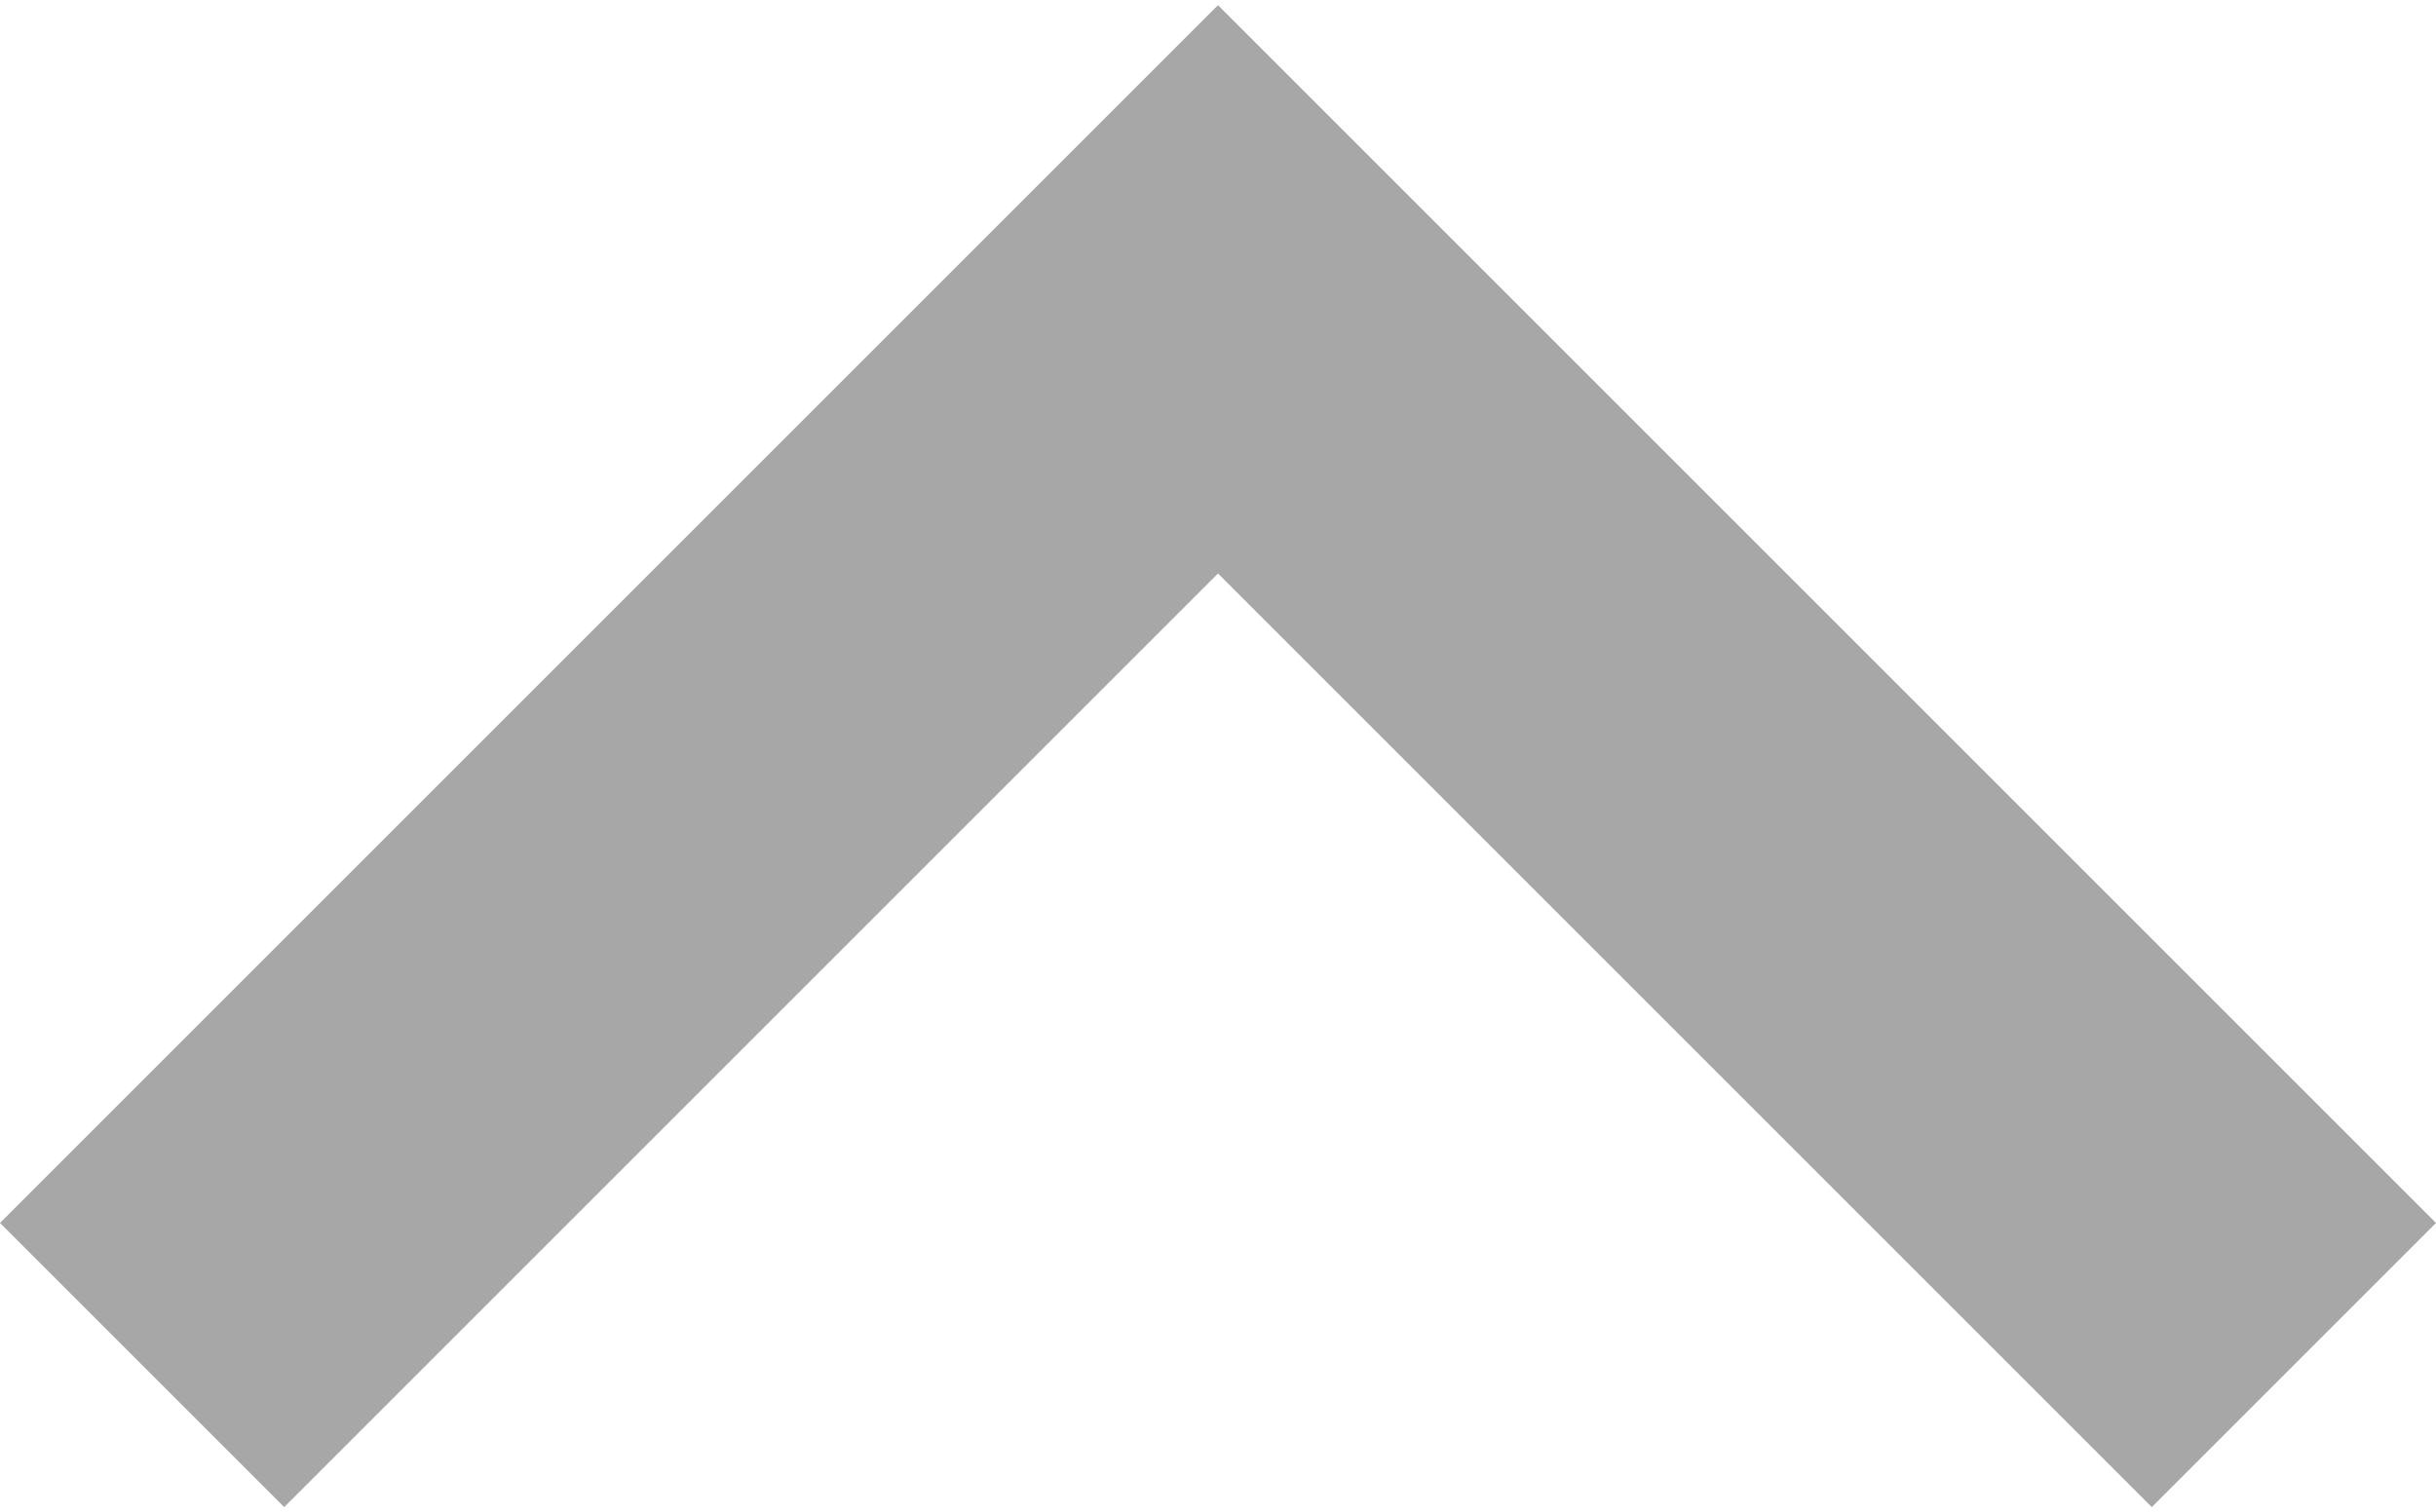 <?xml version="1.0" encoding="UTF-8"?>
<svg width="306px" height="190px" viewBox="0 0 306 190" version="1.1" xmlns="http://www.w3.org/2000/svg" xmlns:xlink="http://www.w3.org/1999/xlink">
    <!-- Generator: Sketch 45.2 (43514) - http://www.bohemiancoding.com/sketch -->
    <title>Untitled</title>
    <desc>Created with Sketch.</desc>
    <defs></defs>
    <g id="Page-1" stroke="none" stroke-width="1" fill="none" fill-rule="evenodd">
        <polygon id="Shape" fill="#A7A7A7" fill-rule="nonzero" transform="translate(153, 95) scale(-1, -1) translate(-153, -95) " points="270.3 0.65 153 117.95 35.7 0.65 0 36.35 153 189.35 306 36.35"></polygon>
    </g>
</svg>